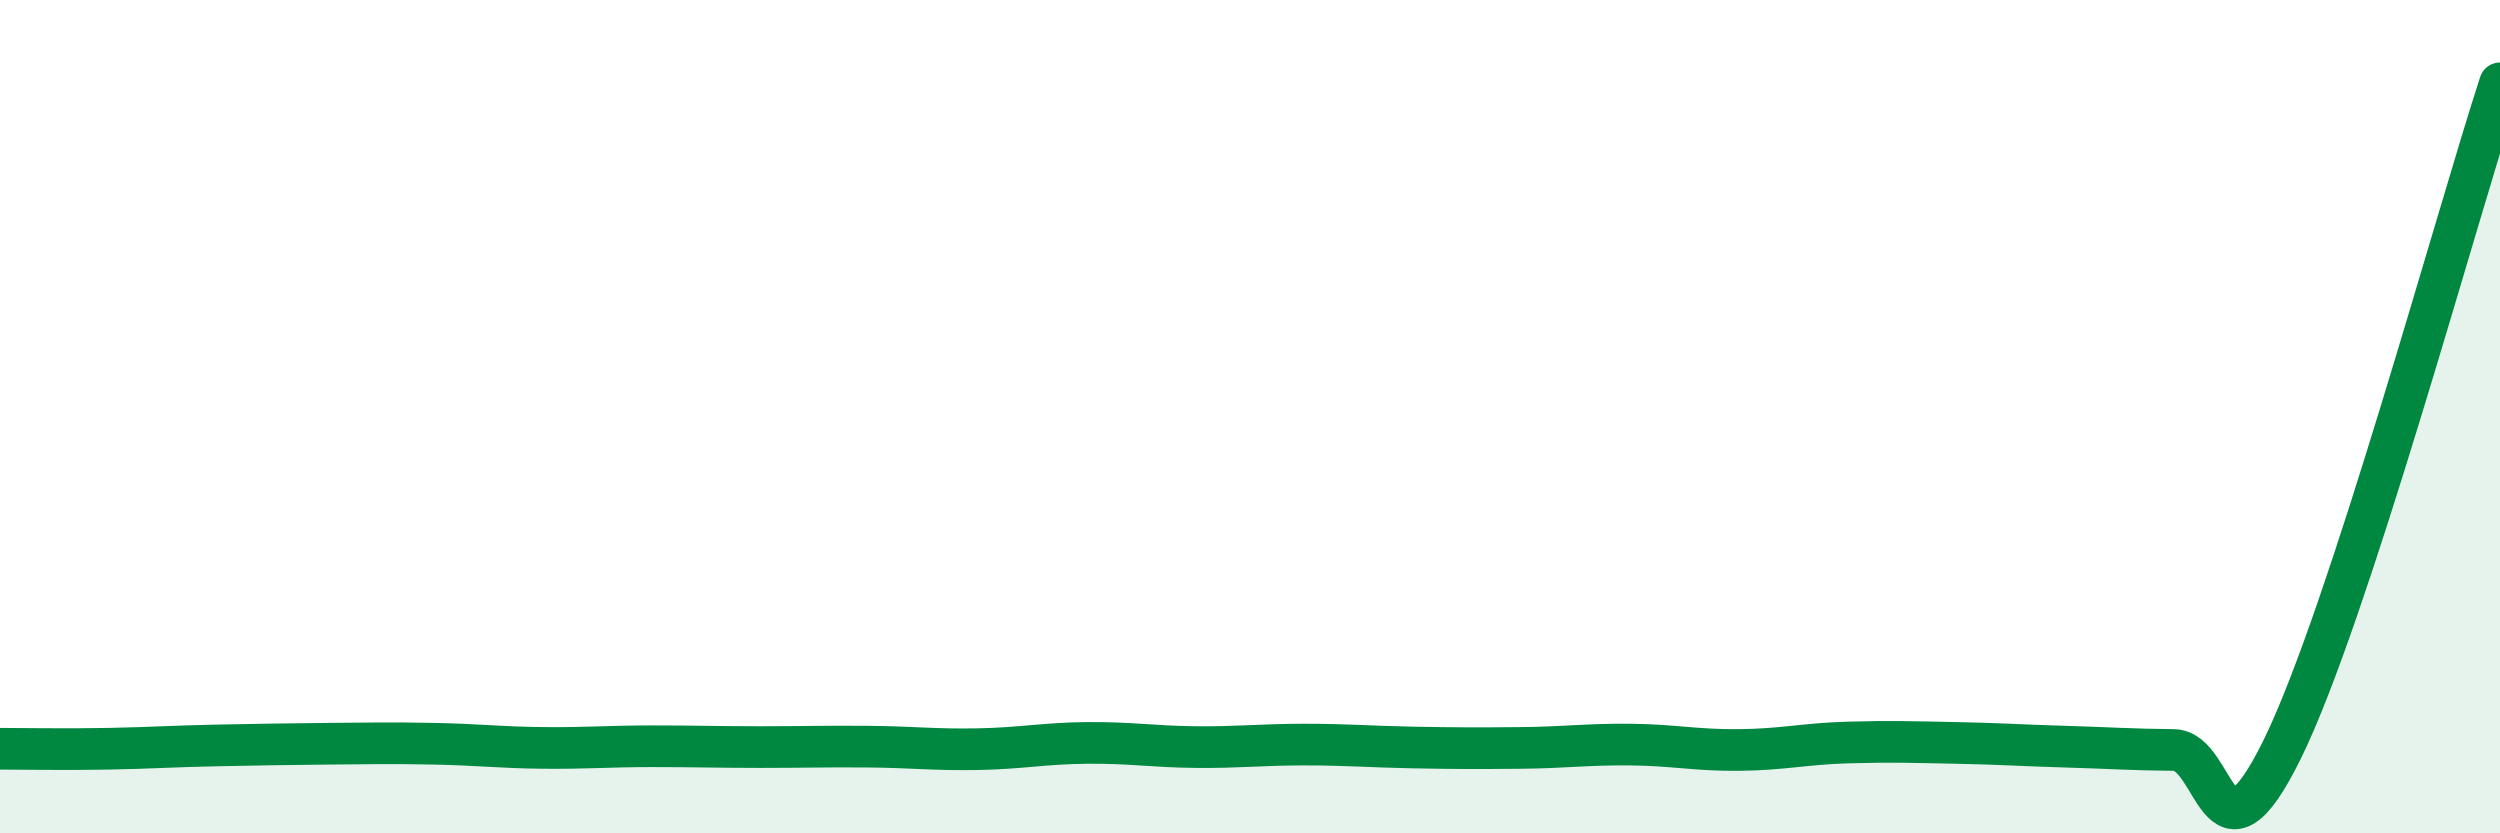 
    <svg width="60" height="20" viewBox="0 0 60 20" xmlns="http://www.w3.org/2000/svg">
      <path
        d="M 0,17.97 C 0.52,17.97 1.57,17.99 2.61,17.97 C 3.65,17.95 4.18,17.91 5.22,17.89 C 6.26,17.87 6.79,17.86 7.83,17.85 C 8.87,17.84 9.39,17.83 10.43,17.85 C 11.47,17.87 12,17.94 13.04,17.95 C 14.08,17.96 14.61,17.91 15.65,17.91 C 16.69,17.91 17.22,17.93 18.26,17.93 C 19.3,17.93 19.83,17.91 20.87,17.92 C 21.91,17.93 22.44,18 23.48,17.98 C 24.52,17.96 25.05,17.84 26.09,17.83 C 27.13,17.82 27.66,17.92 28.7,17.93 C 29.74,17.94 30.26,17.87 31.3,17.87 C 32.34,17.87 32.87,17.92 33.91,17.94 C 34.95,17.96 35.48,17.96 36.52,17.95 C 37.56,17.94 38.09,17.86 39.13,17.87 C 40.17,17.88 40.7,18.01 41.74,18 C 42.78,17.99 43.31,17.85 44.35,17.82 C 45.39,17.79 45.92,17.81 46.96,17.83 C 48,17.85 48.53,17.89 49.57,17.92 C 50.61,17.95 51.13,17.99 52.17,18 C 53.21,18.01 53.21,21.17 54.78,17.97 C 56.35,14.77 58.96,5.19 60,2L60 20L0 20Z"
        fill="#008740"
        opacity="0.1"
        stroke-linecap="round"
        stroke-linejoin="round"
      />
      <path
        d="M 0,17.97 C 0.52,17.97 1.57,17.99 2.61,17.97 C 3.65,17.95 4.18,17.91 5.22,17.89 C 6.26,17.87 6.79,17.86 7.83,17.85 C 8.87,17.84 9.39,17.83 10.43,17.85 C 11.47,17.87 12,17.94 13.04,17.95 C 14.08,17.96 14.61,17.91 15.65,17.91 C 16.69,17.91 17.22,17.93 18.26,17.93 C 19.3,17.93 19.83,17.91 20.87,17.92 C 21.91,17.93 22.44,18 23.48,17.98 C 24.52,17.96 25.05,17.84 26.09,17.83 C 27.13,17.82 27.66,17.92 28.7,17.93 C 29.74,17.94 30.26,17.87 31.3,17.87 C 32.34,17.87 32.87,17.92 33.91,17.94 C 34.95,17.96 35.48,17.96 36.52,17.95 C 37.56,17.94 38.09,17.86 39.13,17.87 C 40.17,17.88 40.7,18.01 41.74,18 C 42.78,17.99 43.31,17.85 44.35,17.82 C 45.39,17.79 45.92,17.81 46.96,17.83 C 48,17.85 48.53,17.89 49.57,17.92 C 50.61,17.95 51.13,17.99 52.17,18 C 53.21,18.01 53.21,21.17 54.78,17.97 C 56.35,14.77 58.96,5.19 60,2"
        stroke="#008740"
        stroke-width="1"
        fill="none"
        stroke-linecap="round"
        stroke-linejoin="round"
      />
    </svg>
  
